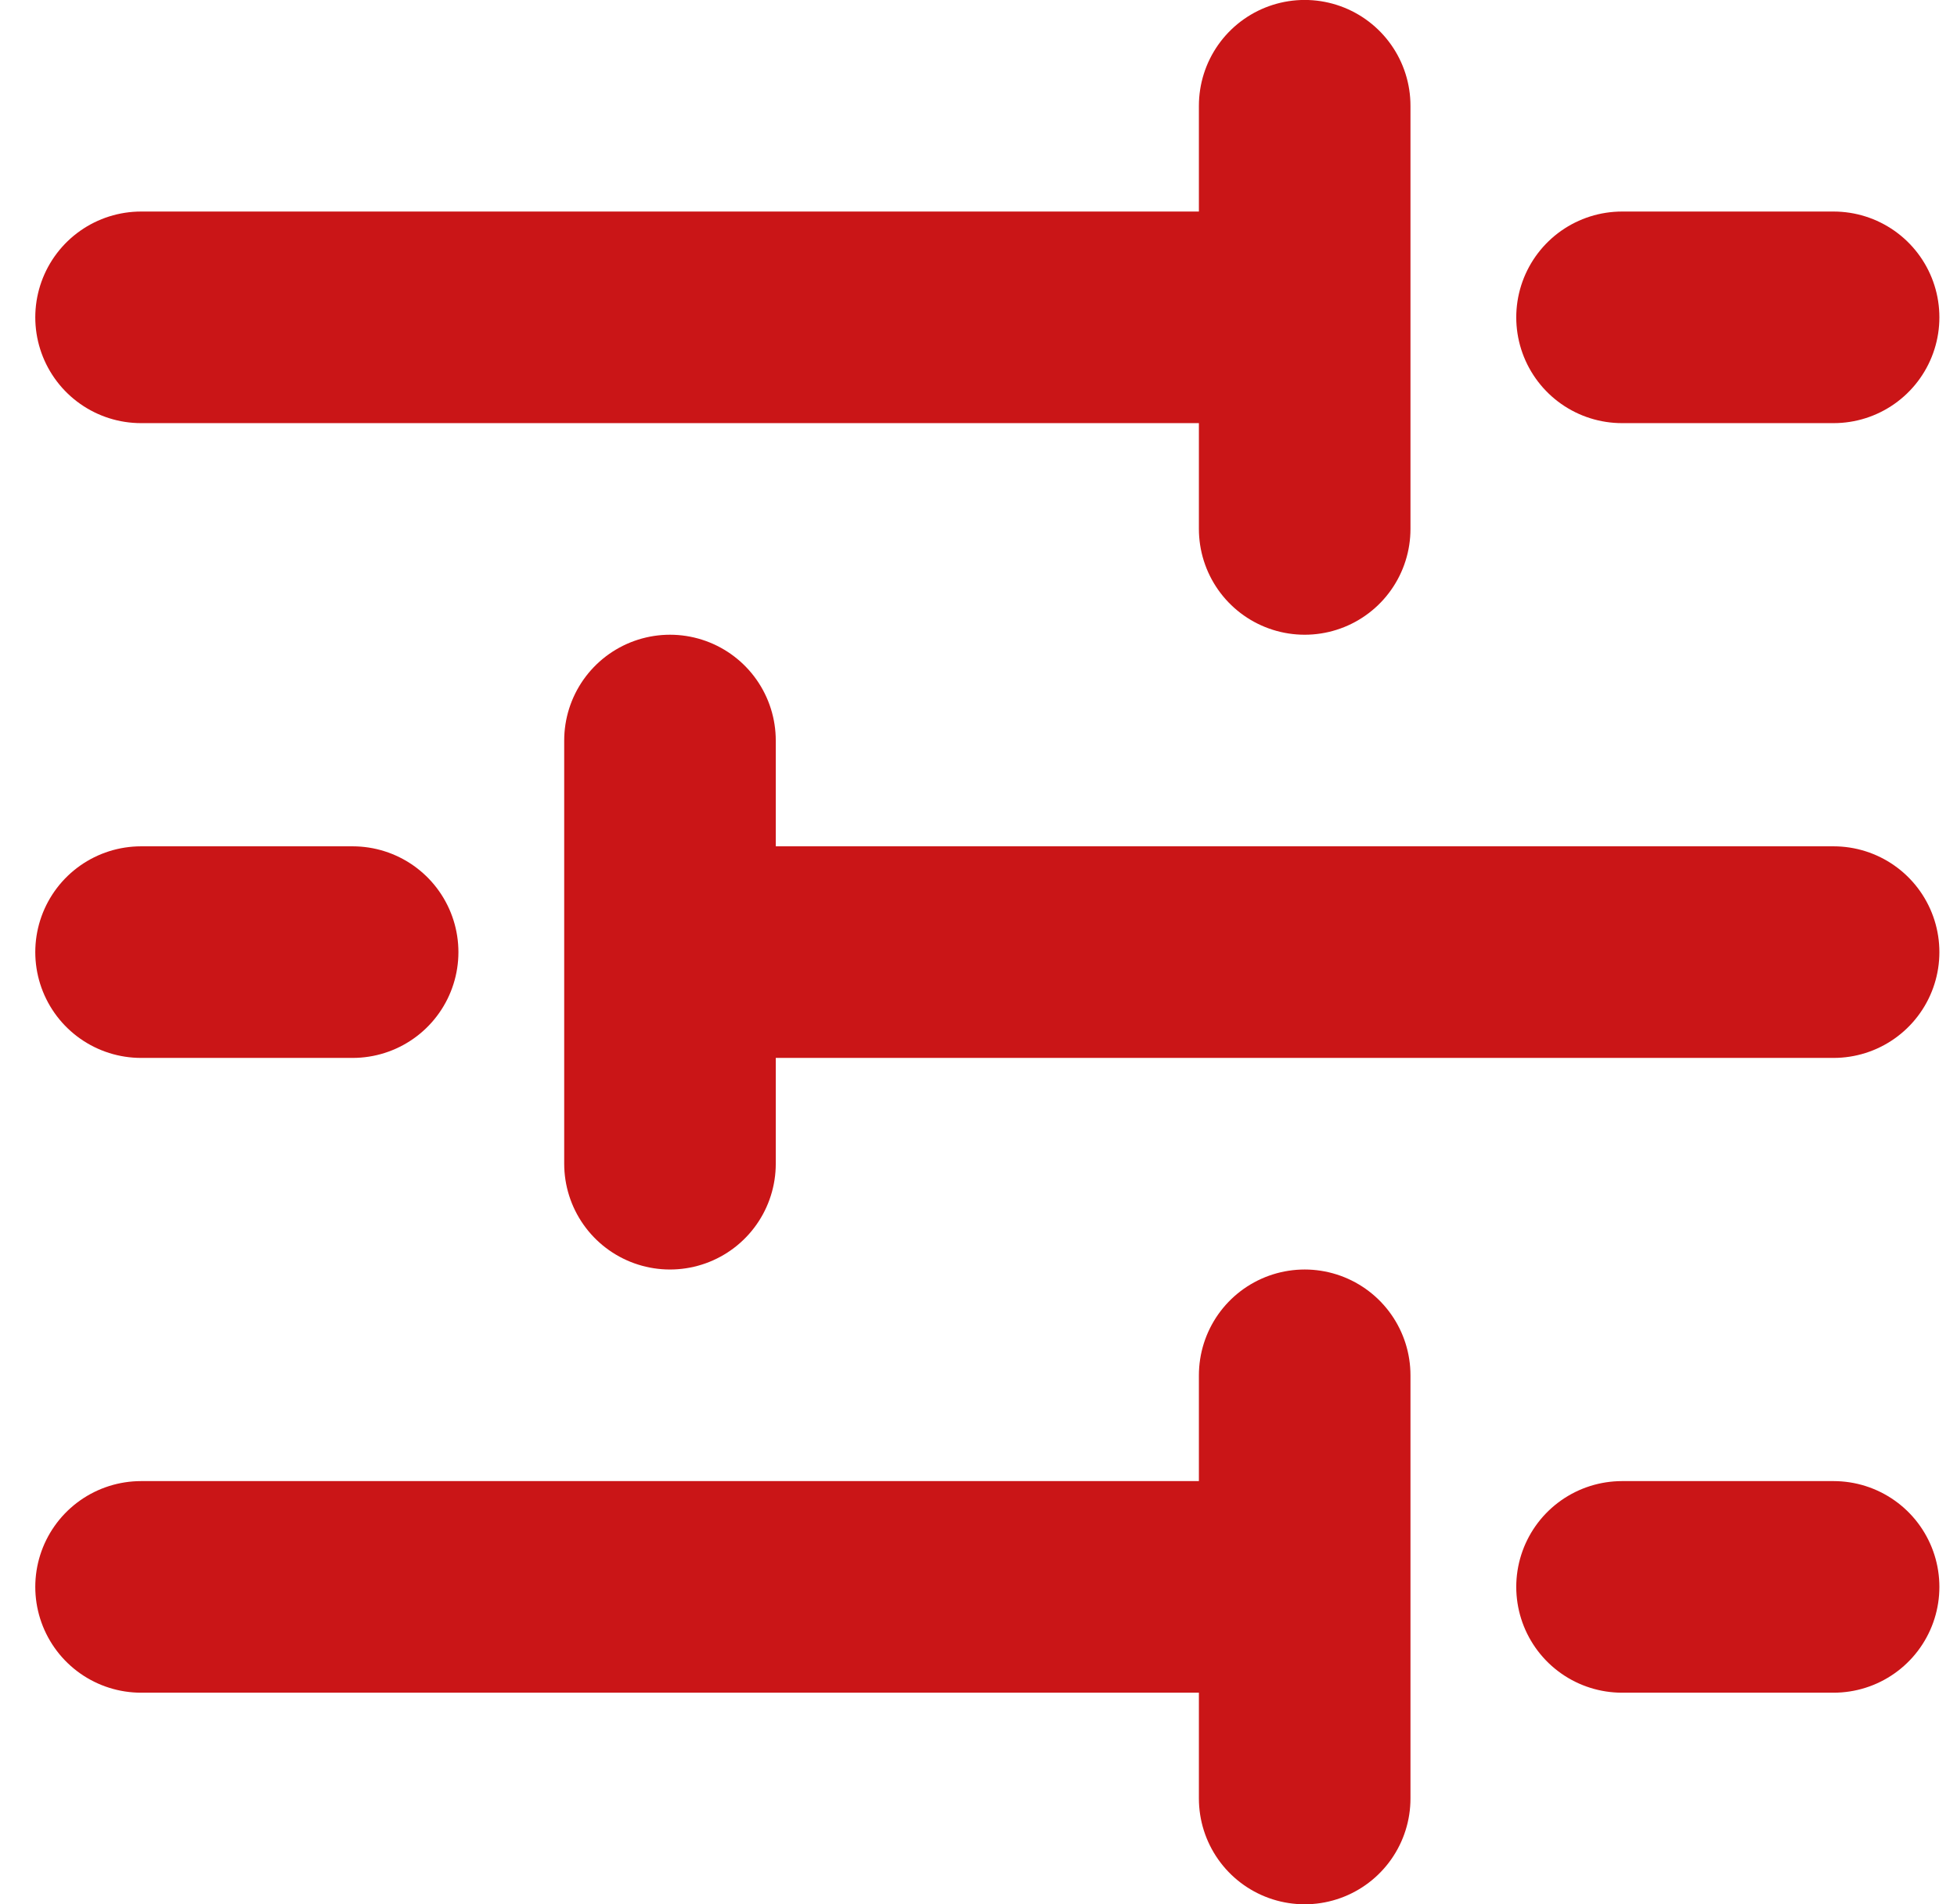 <svg width="37" height="36" viewBox="0 0 37 36" fill="none" xmlns="http://www.w3.org/2000/svg">
<path d="M2.667 5.999H24.667V1.999V9.999M34.667 17.999H12.667V13.999V21.999M30.667 5.999H34.667M6.667 17.999H2.667M24.667 29.999H2.667M24.667 29.999V25.999M24.667 29.999V33.999M30.667 29.999H34.667" stroke="#CA1517" stroke-width="4" stroke-linecap="round" stroke-linejoin="round"/>
</svg>
